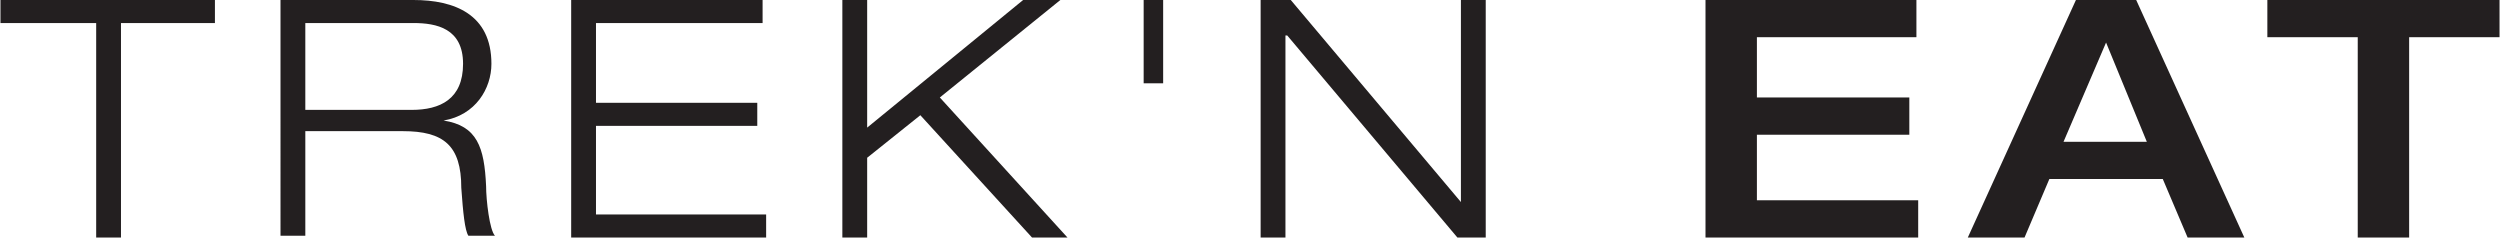 <svg xmlns="http://www.w3.org/2000/svg" xml:space="preserve" id="Ebene_1" x="0" y="0" enable-background="new 0 0 141 13.4" version="1.1" viewBox="0 0 141 13.4" width="200" height="19"><style>.st0{fill:#231F20;}</style><path d="M0 0 0 1.3 5.4 1.3 5.4 13.4 6.8 13.4 6.8 1.3 12.1 1.3 12.1 0z" class="st0"/><path d="M15.8 0h7.5c2.3 0 4.4.8 4.4 3.6 0 1.4-.9 2.9-2.7 3.2 1.9.3 2.3 1.5 2.4 3.7 0 .8.2 2.5.5 2.8h-1.5c-.2-.3-.3-1.3-.4-2.7 0-2.4-1-3.2-3.3-3.2h-5.5v5.9h-1.4V0zm1.4 6.2h6c1.6 0 2.9-.6 2.9-2.6s-1.5-2.3-2.8-2.3h-6.1v4.9z" class="st0"/><path d="M32.2 0 43 0 43 1.3 33.6 1.3 33.6 5.8 42.7 5.8 42.7 7.1 33.6 7.1 33.6 12.1 43.2 12.1 43.2 13.4 32.2 13.4z" class="st0"/><path d="M47.5 0 48.9 0 48.9 7.2 57.7 0 59.8 0 53 5.5 60.2 13.4 58.2 13.4 51.9 6.5 48.9 8.9 48.9 13.4 47.5 13.4z" class="st0"/><path d="M64.5 0H65.6V4.7H64.5z" class="st0"/><path d="M71.1 0 72.8 0 82.4 11.4 82.4 11.4 82.4 0 83.8 0 83.8 13.4 82.2 13.4 72.6 2 72.5 2 72.5 13.4 71.1 13.4z" class="st0"/><path d="M96.2 0 108.1 0 108.1 2.1 99.1 2.1 99.1 5.5 107.7 5.5 107.7 7.6 99.1 7.6 99.1 11.3 108.2 11.3 108.2 13.4 96.2 13.4z" class="st0"/><path d="M117.1 0h3.4l6.1 13.4h-3.2l-1.4-3.3h-6.4l-1.4 3.3H111L117.1 0zm4 8-2.3-5.6-2.4 5.6h4.7z" class="st0"/><path d="M133 2.1 127.9 2.1 127.9 0 141 0 141 2.1 135.9 2.1 135.9 13.4 133 13.4z" class="st0"/></svg>